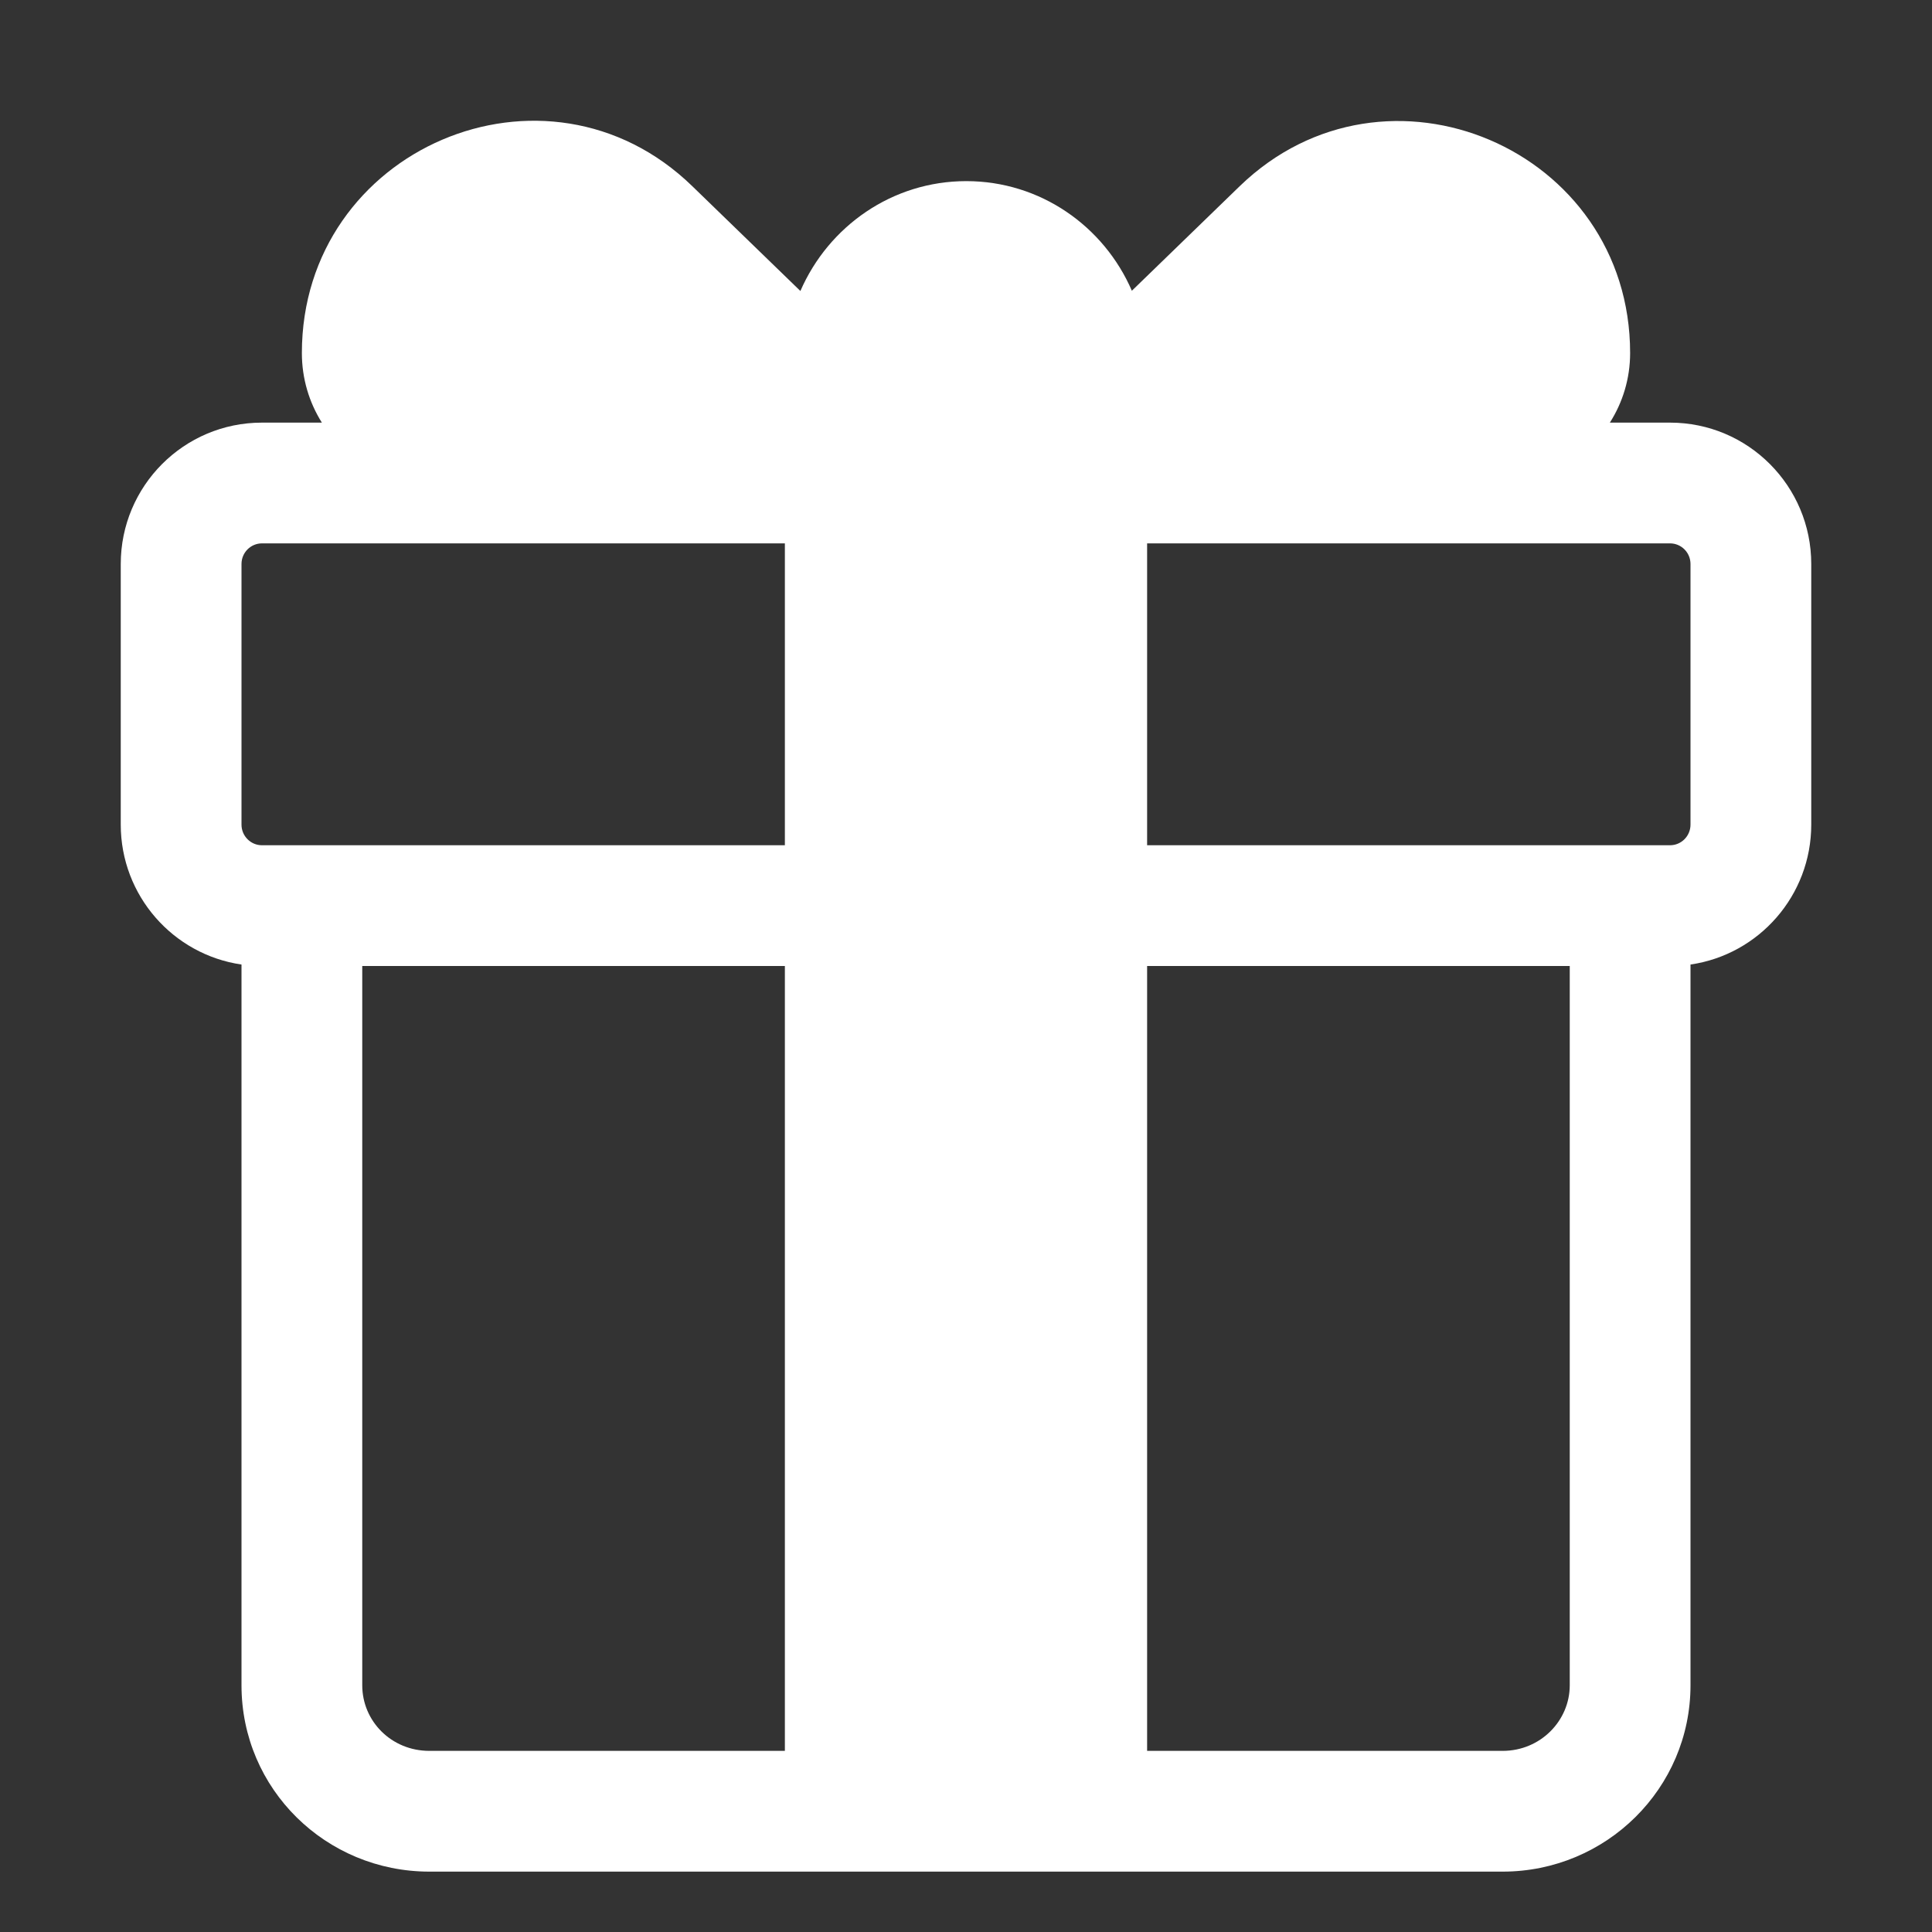 <?xml version="1.0" encoding="UTF-8"?> <svg xmlns="http://www.w3.org/2000/svg" viewBox="0 0 200.00 200.00" data-guides="{&quot;vertical&quot;:[],&quot;horizontal&quot;:[]}"><rect x="0" y="0" width="200.00" height="200.00" fill="#333333" stroke="none"/><defs></defs><path fill="#ffffff" stroke="none" fill-opacity="1" stroke-width="1" stroke-opacity="1" id="tSvgfa5e8630d1" title="Path 7" d="M128.334 19.273C143.467 4.629 168.75 15.393 168.75 36.545C168.75 39.194 167.981 41.666 166.652 43.75C168.729 43.75 170.807 43.75 172.884 43.75C180.971 43.75 187.5 50.319 187.5 58.387C187.5 67.379 187.5 76.371 187.5 85.363C187.5 92.714 182.08 98.821 175 99.848C175 124.719 175 149.589 175 174.46C175 185.133 166.269 193.75 155.551 193.75C118.517 193.75 81.483 193.75 44.449 193.75C33.75 193.75 25 185.214 25 174.46C25 149.589 25 124.719 25 99.848C17.92 98.821 12.5 92.714 12.5 85.363C12.5 76.371 12.5 67.379 12.5 58.387C12.5 50.319 19.029 43.75 27.115 43.75C29.184 43.75 31.252 43.75 33.321 43.75C32.009 41.669 31.25 39.198 31.25 36.545C31.25 15.393 56.533 4.567 71.666 19.273C75.396 22.89 79.126 26.506 82.856 30.123C85.774 23.42 92.363 18.75 100.031 18.75C107.689 18.75 114.271 23.409 117.17 30.098C120.891 26.489 124.613 22.881 128.334 19.273ZM37.5 100C37.5 124.82 37.5 149.64 37.5 174.46C37.5 178.167 40.51 181.25 44.449 181.25C56.716 181.25 68.983 181.25 81.25 181.25C81.25 154.167 81.25 127.083 81.25 100C66.667 100 52.083 100 37.5 100ZM118.749 100C118.749 127.083 118.749 154.167 118.749 181.25C131.017 181.25 143.284 181.25 155.551 181.25C159.471 181.25 162.5 178.125 162.5 174.46C162.5 149.64 162.5 124.82 162.5 100C147.917 100 133.333 100 118.749 100ZM175 85.363C175 76.371 175 67.379 175 58.387C175 57.192 174.037 56.25 172.884 56.25C154.839 56.25 136.794 56.25 118.749 56.25C118.749 66.667 118.749 77.083 118.749 87.5C136.794 87.5 154.839 87.5 172.884 87.5C174.037 87.5 175 86.558 175 85.363ZM81.25 56.25C63.205 56.25 45.16 56.25 27.115 56.25C25.963 56.25 25 57.192 25 58.387C25 67.379 25 76.371 25 85.363C25 86.558 25.963 87.5 27.115 87.5C45.16 87.5 63.205 87.5 81.25 87.5C81.25 77.083 81.25 66.667 81.25 56.25Z"></path></svg> 
